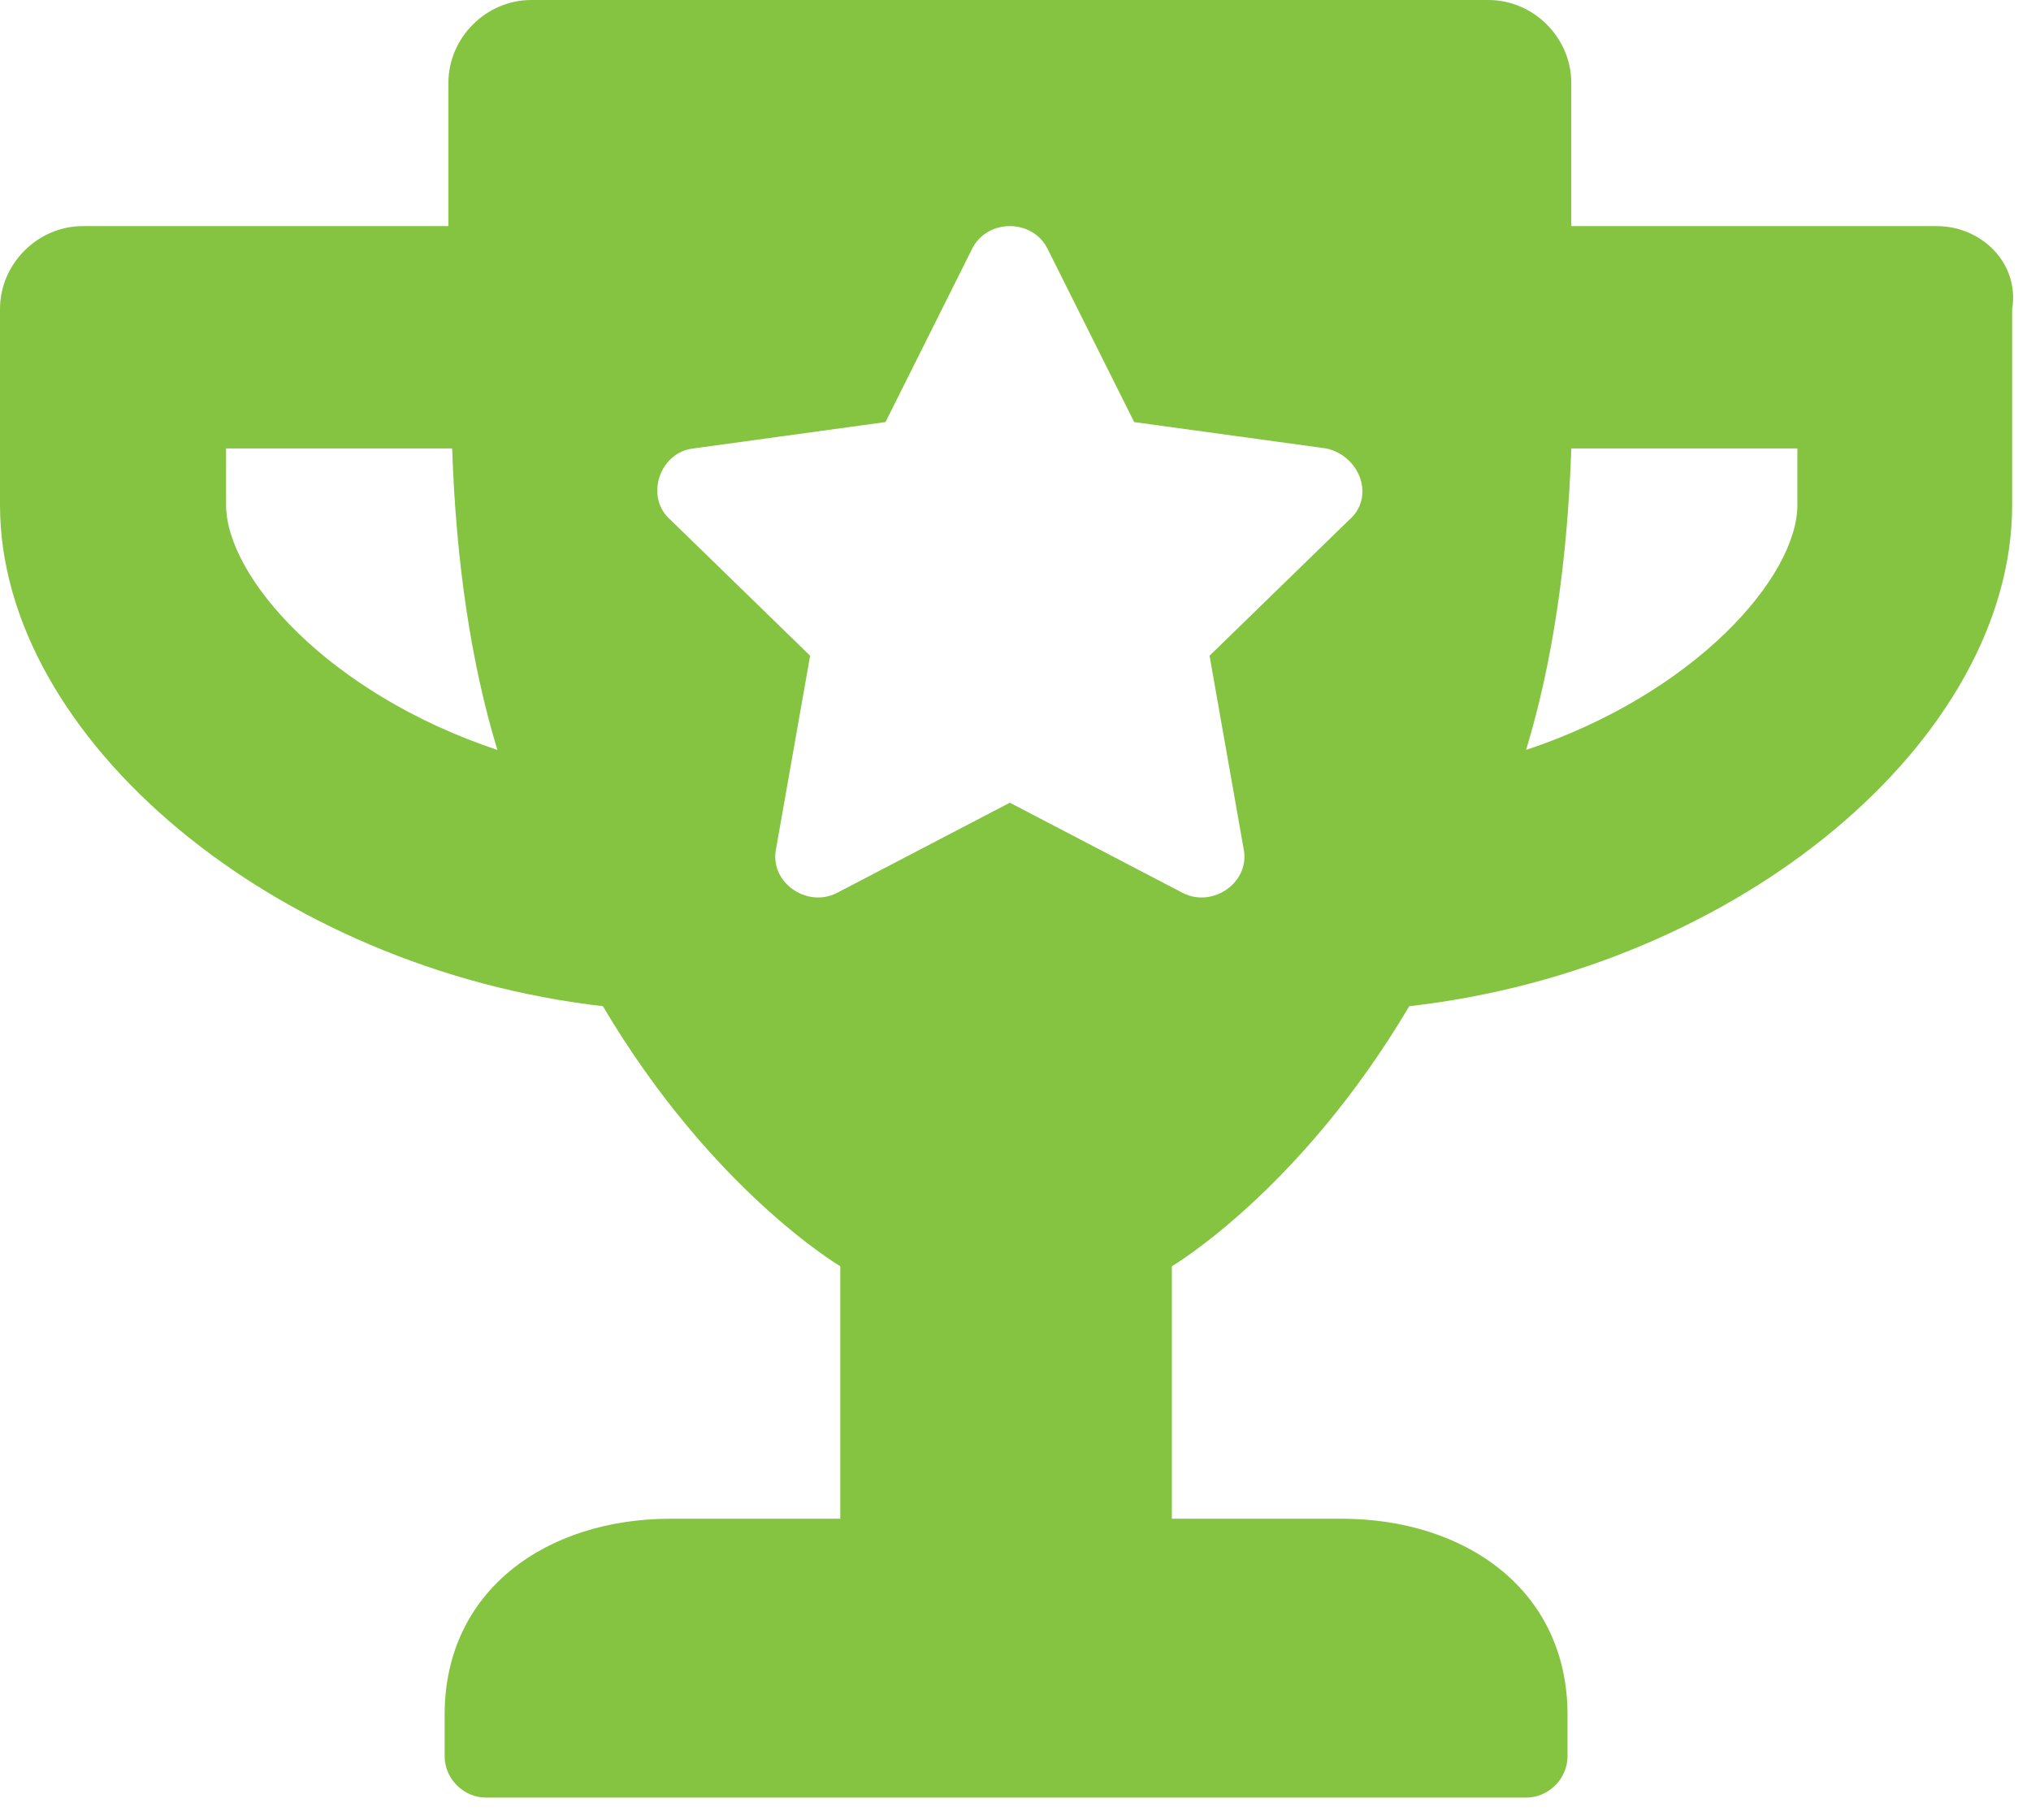 <?xml version="1.0" encoding="utf-8"?>
<!-- Generator: Adobe Illustrator 22.0.0, SVG Export Plug-In . SVG Version: 6.00 Build 0)  -->
<svg version="1.1" id="Layer_1" xmlns="http://www.w3.org/2000/svg" xmlns:xlink="http://www.w3.org/1999/xlink" x="0px" y="0px"
	 viewBox="0 0 53.9 48.3" style="enable-background:new 0 0 53.9 48.3;" xml:space="preserve">
<style type="text/css">
	.st0{fill:#85C441;}
</style>
<path class="st0" d="M51.4,6h-9.7V2.2c0-1.2-1-2.2-2.2-2.2H14.1c-1.2,0-2.2,1-2.2,2.2V6H2.2C1,6,0,7,0,8.2v5.2
	c0,6.2,7.3,12.3,16,13.3c2.9,4.9,6.3,6.9,6.3,6.9v6.7h-4.5c-3.3,0-6,1.9-6,5.2v1.1c0,0.6,0.5,1.1,1.1,1.1h27.6
	c0.6,0,1.1-0.5,1.1-1.1v-1.1c0-3.3-2.7-5.2-6-5.2h-4.5v-6.7c0,0,3.4-2,6.3-6.9c8.8-1,16-7.1,16-13.3V8.2C53.6,7,52.6,6,51.4,6z
	 M6,13.4v-1.5h6c0.1,3,0.5,5.7,1.2,8C8.7,18.4,6,15.3,6,13.4z M47.7,13.4c0,1.9-2.7,5-7.2,6.5c0.7-2.3,1.1-5,1.2-8h6V13.4z
	 M35.8,13.8l-3.7,3.6l0.9,5.1c0.2,0.9-0.8,1.6-1.6,1.2l-4.6-2.4l-4.6,2.4c-0.8,0.4-1.8-0.3-1.6-1.2l0.9-5.1l-3.7-3.6
	c-0.7-0.6-0.3-1.8,0.6-1.9l5.1-0.7l2.3-4.6c0.4-0.8,1.6-0.8,2,0l2.3,4.6l5.1,0.7C36.1,12.1,36.5,13.2,35.8,13.8L35.8,13.8z"/>
</svg>
